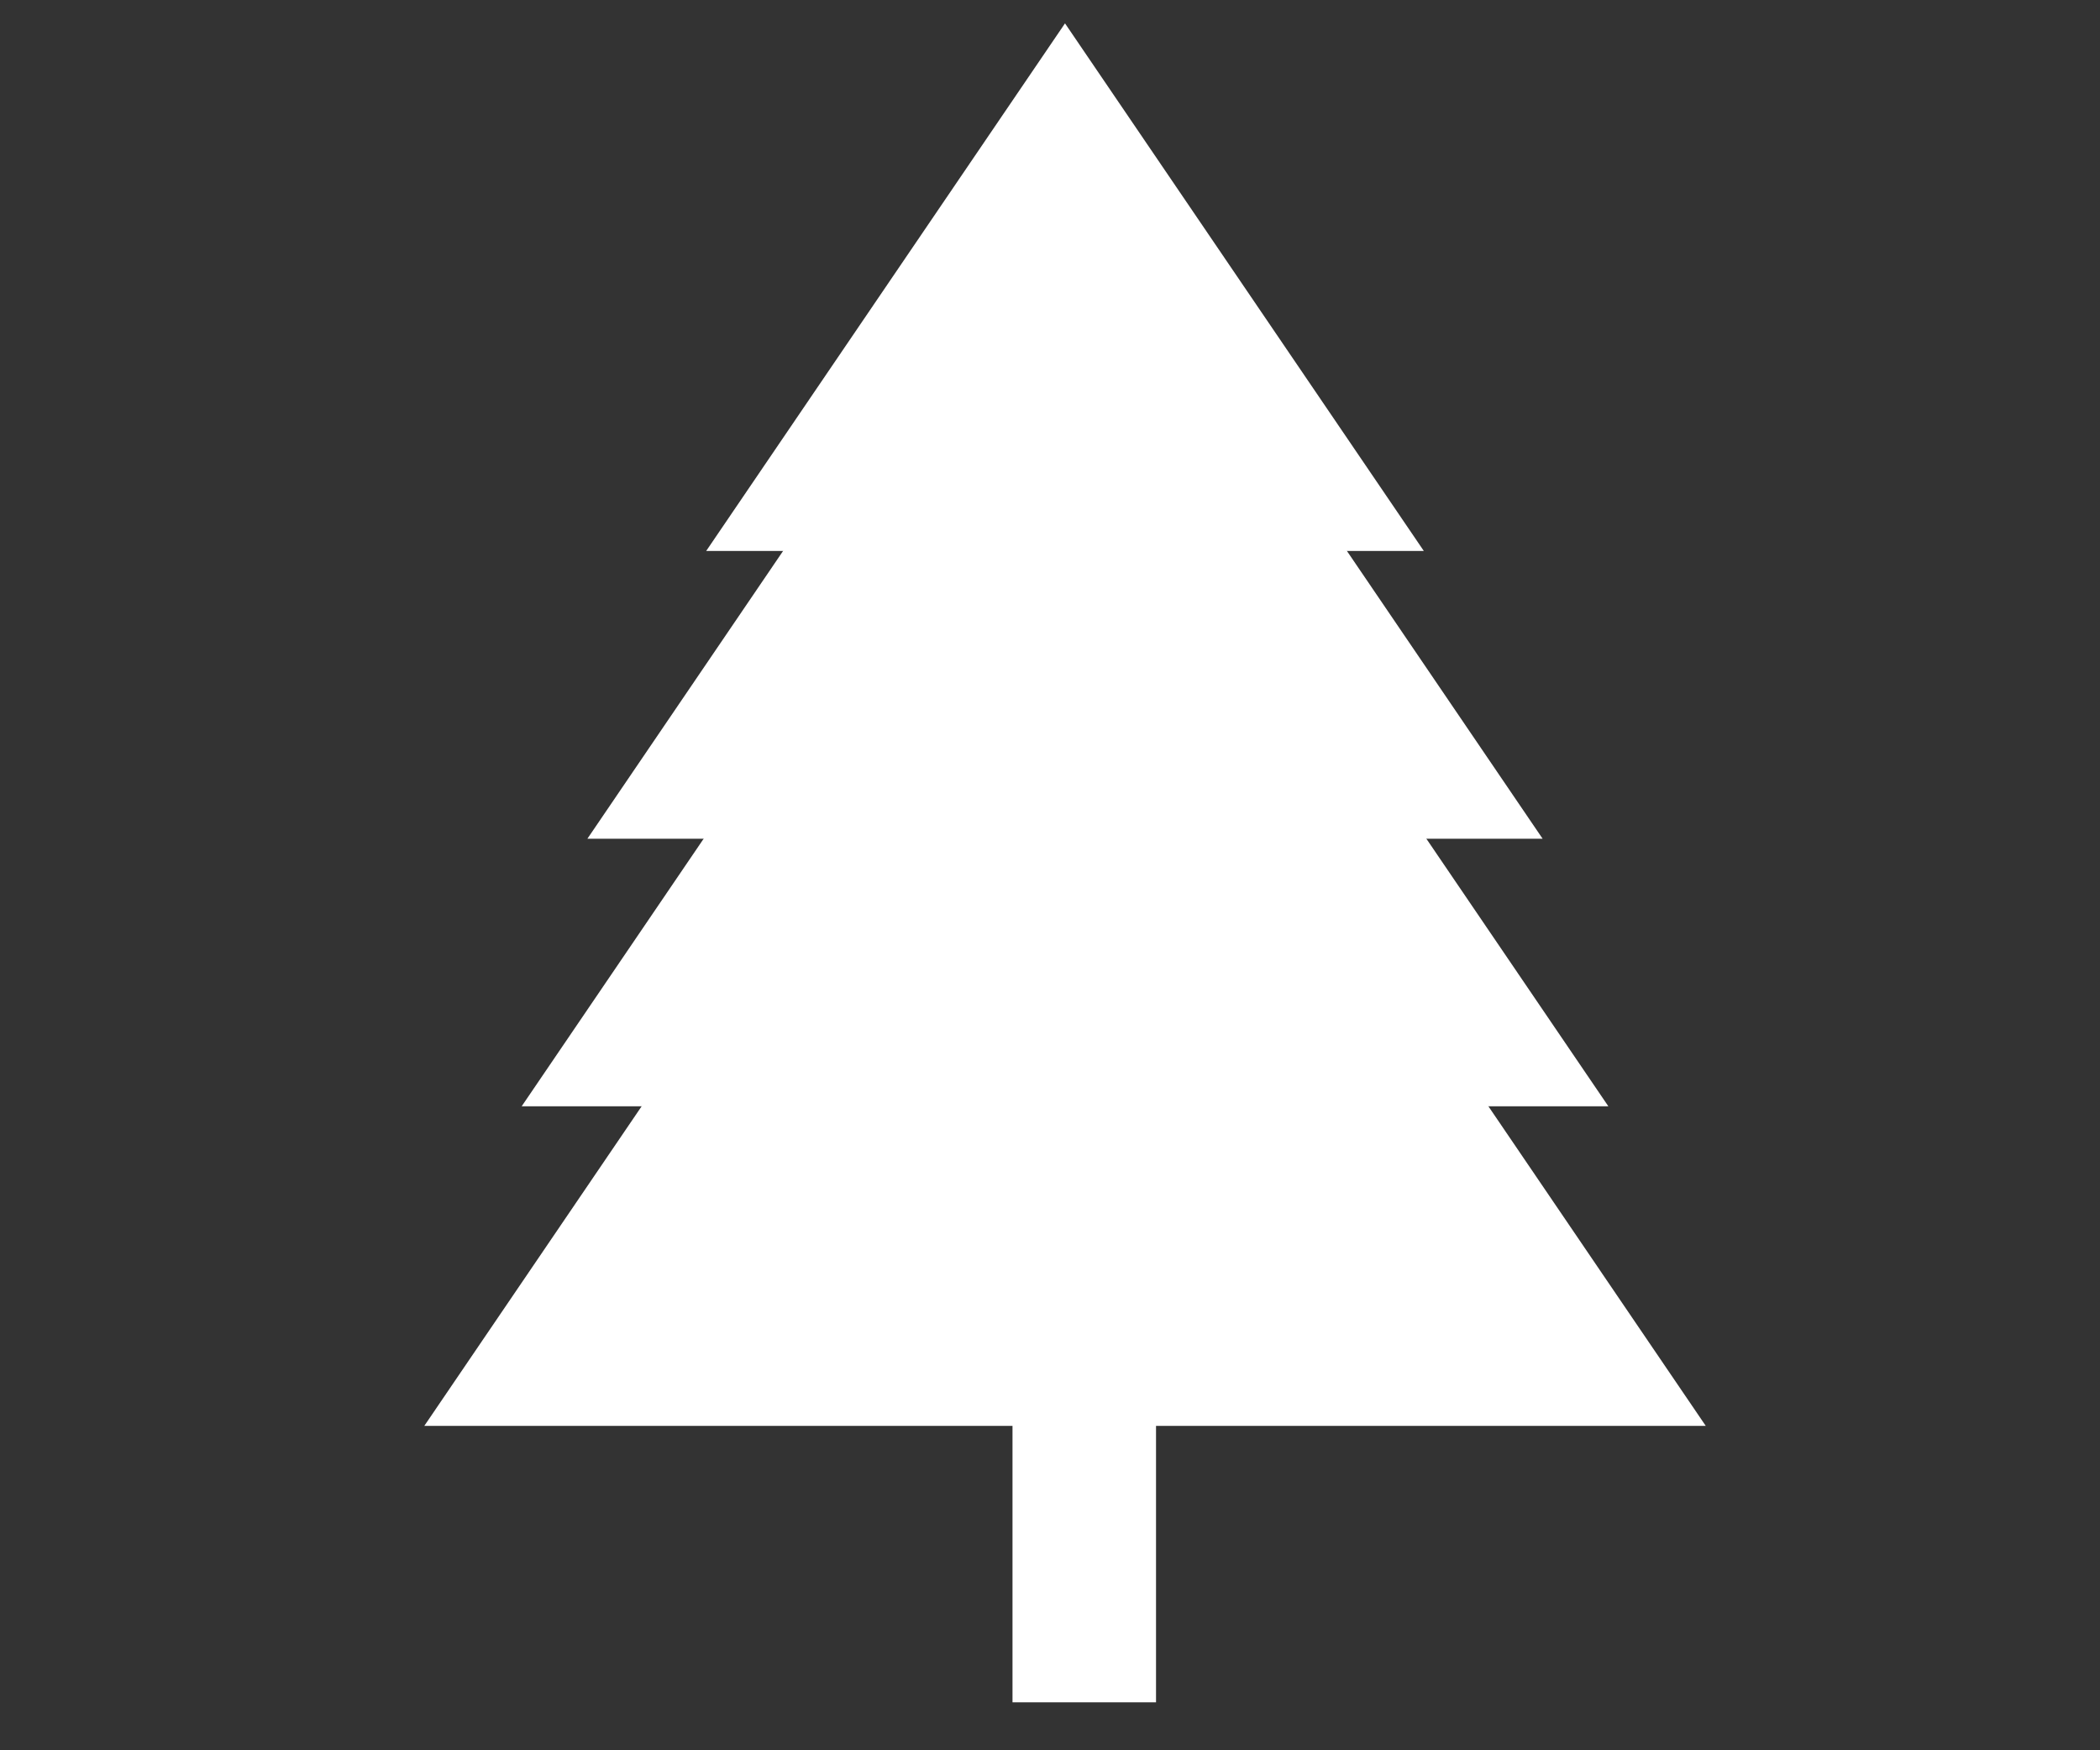 <?xml version="1.0" encoding="utf-8"?>
<!-- Generator: Adobe Illustrator 16.2.1, SVG Export Plug-In . SVG Version: 6.00 Build 0)  -->
<!DOCTYPE svg PUBLIC "-//W3C//DTD SVG 1.1//EN" "http://www.w3.org/Graphics/SVG/1.1/DTD/svg11.dtd">
<svg version="1.1" id="Layer_1" xmlns="http://www.w3.org/2000/svg" xmlns:xlink="http://www.w3.org/1999/xlink" x="0px" y="0px"
	 width="90px" height="75px" viewBox="0 0 90 75" enable-background="new 0 0 90 75" xml:space="preserve">
<rect x="0" y="0" width="90" height="75" fill="#333333" stroke="none"/>
<polyline fill="#FFFFFF" points="25.173,35.941 45.643,5.845 66.113,35.941 "/>
<polyline fill="#FFFFFF" points="22.357,47.406 45.643,13.172 68.93,47.406 "/>
<polyline fill="#FFFFFF" points="18.184,61.1 45.643,20.728 73.104,61.1 "/>
<polyline fill="#FFFFFF" points="30.266,23.608 45.643,1.001 61.021,23.609 "/>
<rect x="43.393" y="55.7" fill="#FFFFFF" width="6.151" height="17.245"/>
</svg>
